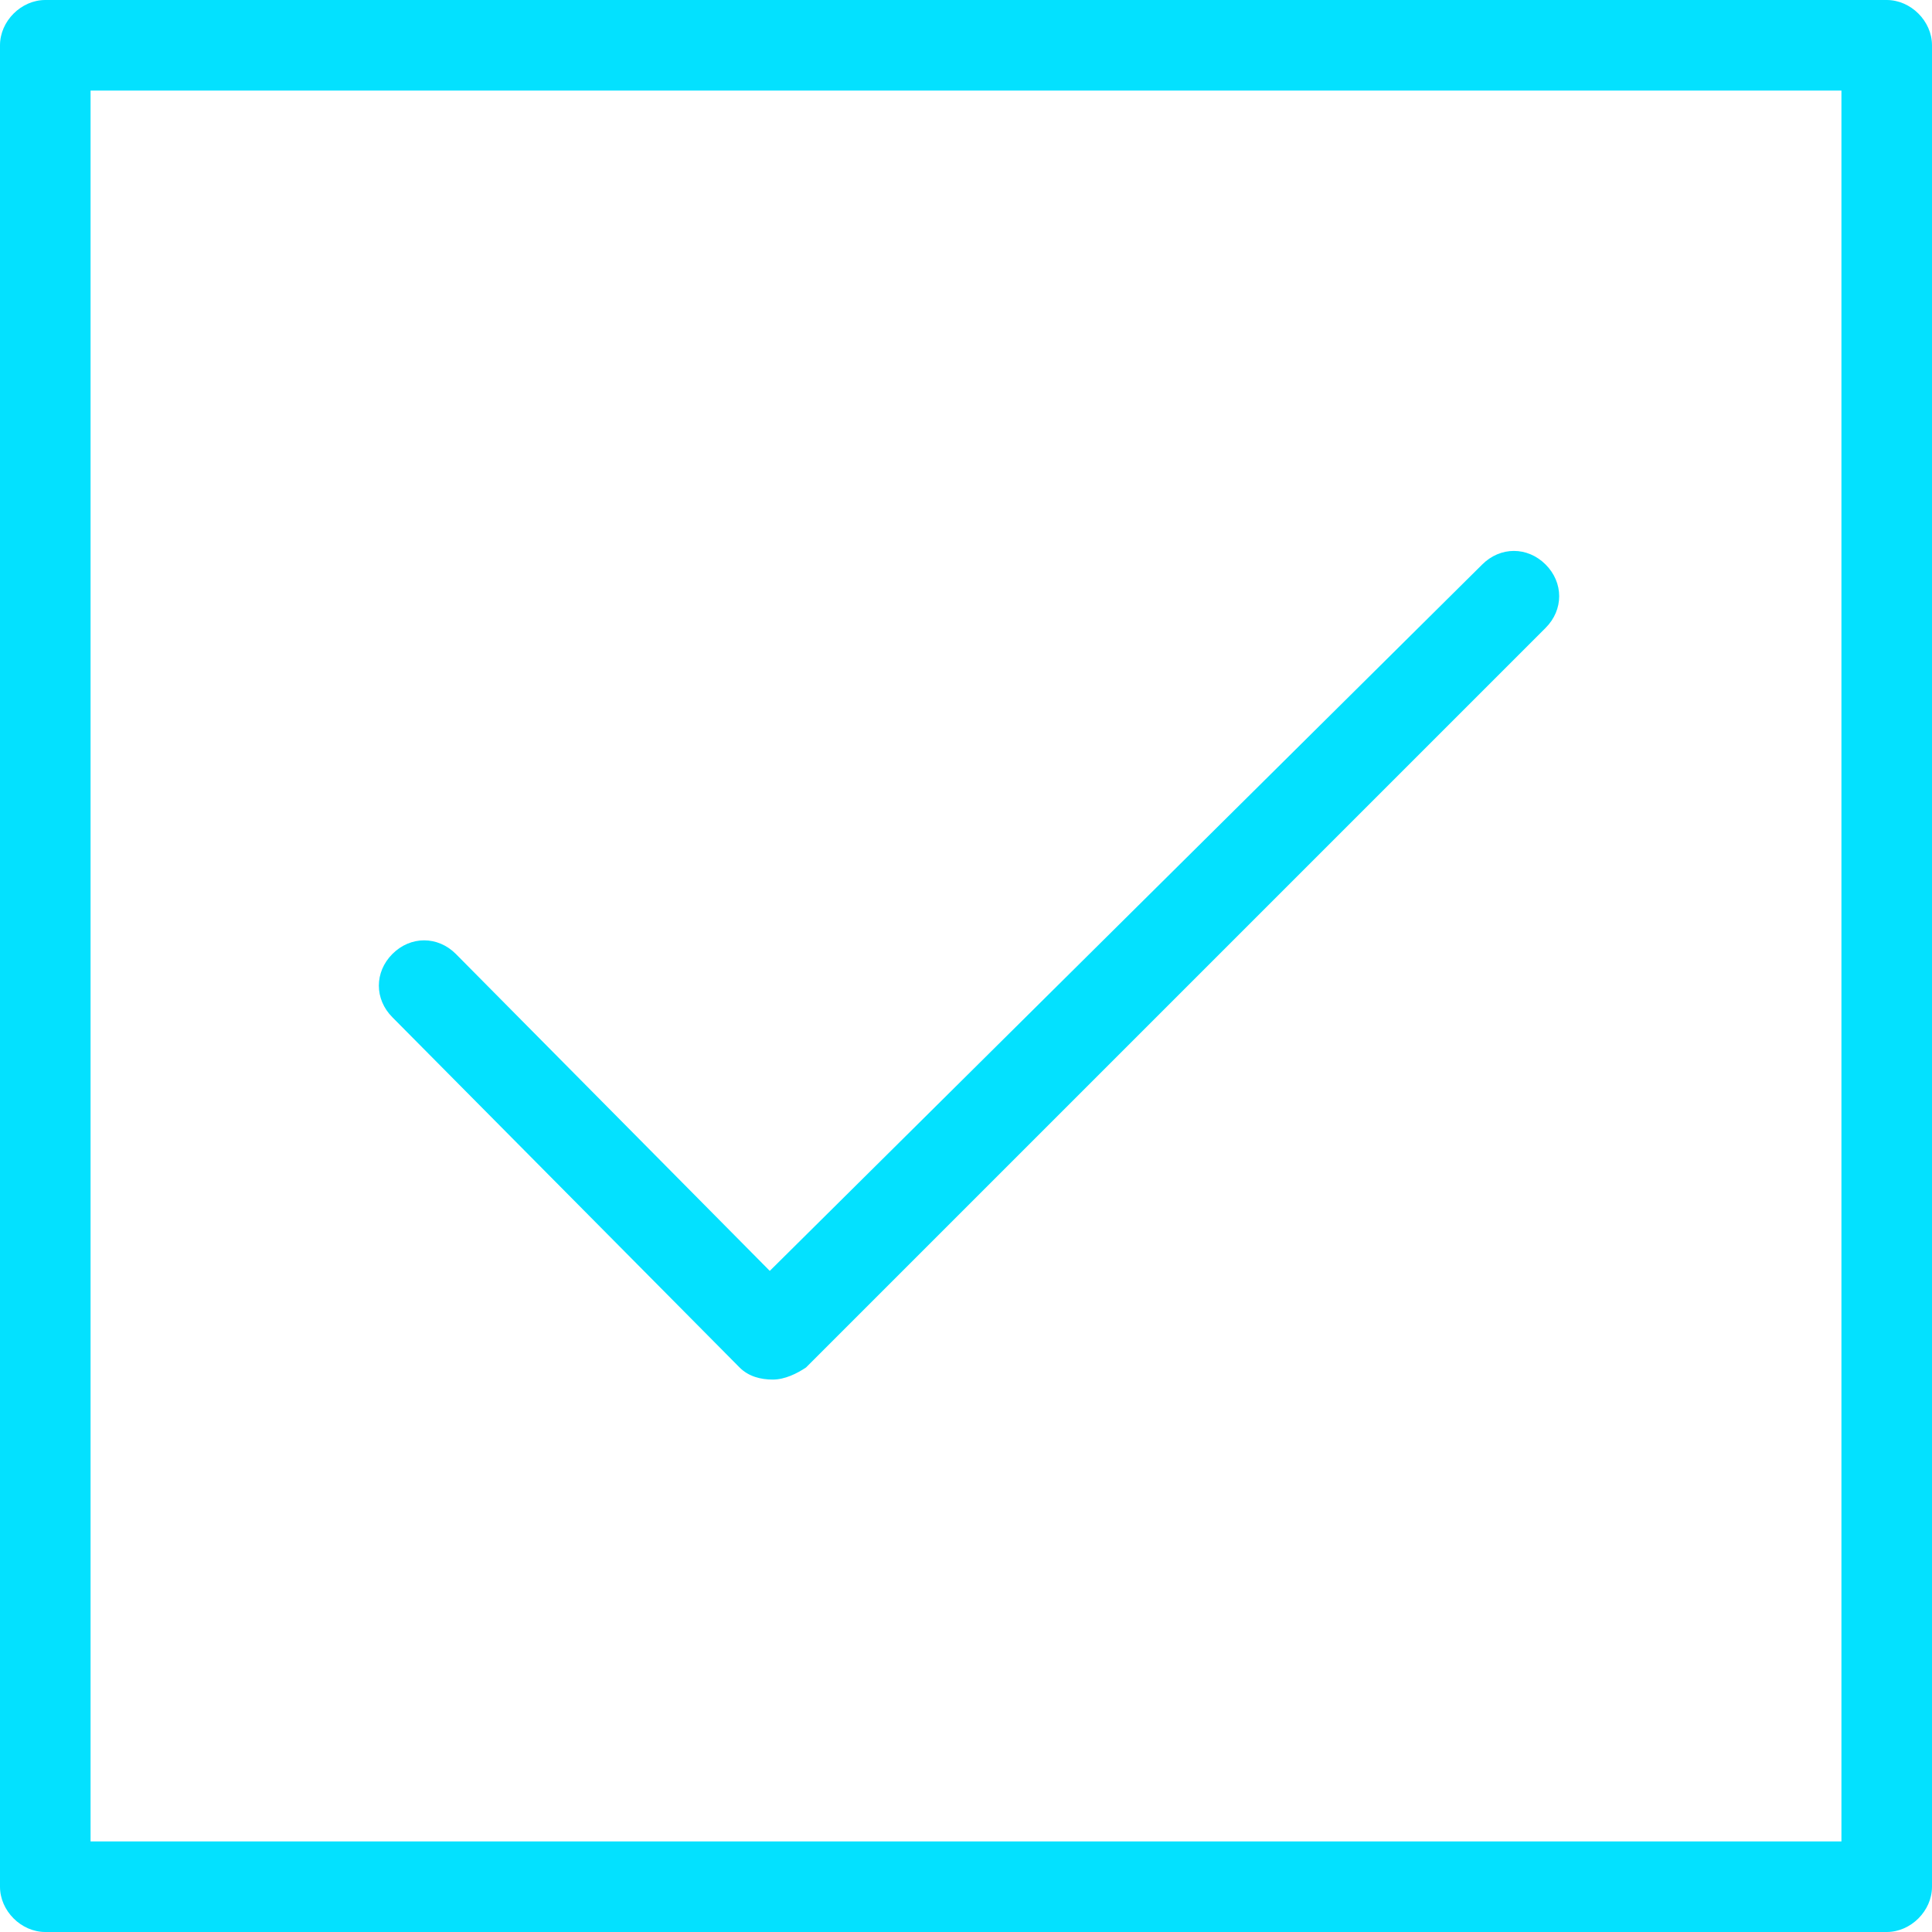 <?xml version="1.0" encoding="UTF-8"?>
<svg xmlns="http://www.w3.org/2000/svg" xmlns:xlink="http://www.w3.org/1999/xlink" version="1.1" id="Layer_1" x="0px" y="0px" viewBox="0 0 64 64" style="enable-background:new 0 0 64 64;" xml:space="preserve">
<style type="text/css">
	.st0{fill:#03E1FF;}
</style>
<g>
	<path class="st0" d="M62.5,0h-61C0.7,0,0,0.7,0,1.5v61C0,63.3,0.7,64,1.5,64h61c0.8,0,1.5-0.7,1.5-1.5v-61C64,0.7,63.3,0,62.5,0z    M61,61H3V3h58V61z"></path>
	<path class="st0" d="M24.5,45.3c0.3,0.3,0.7,0.4,1.1,0.4s0.8-0.2,1.1-0.4l24.5-24.5c0.6-0.6,0.6-1.5,0-2.1s-1.5-0.6-2.1,0   L25.5,42.1L15.1,31.6c-0.6-0.6-1.5-0.6-2.1,0s-0.6,1.5,0,2.1L24.5,45.3z"></path>
</g>
</svg>
